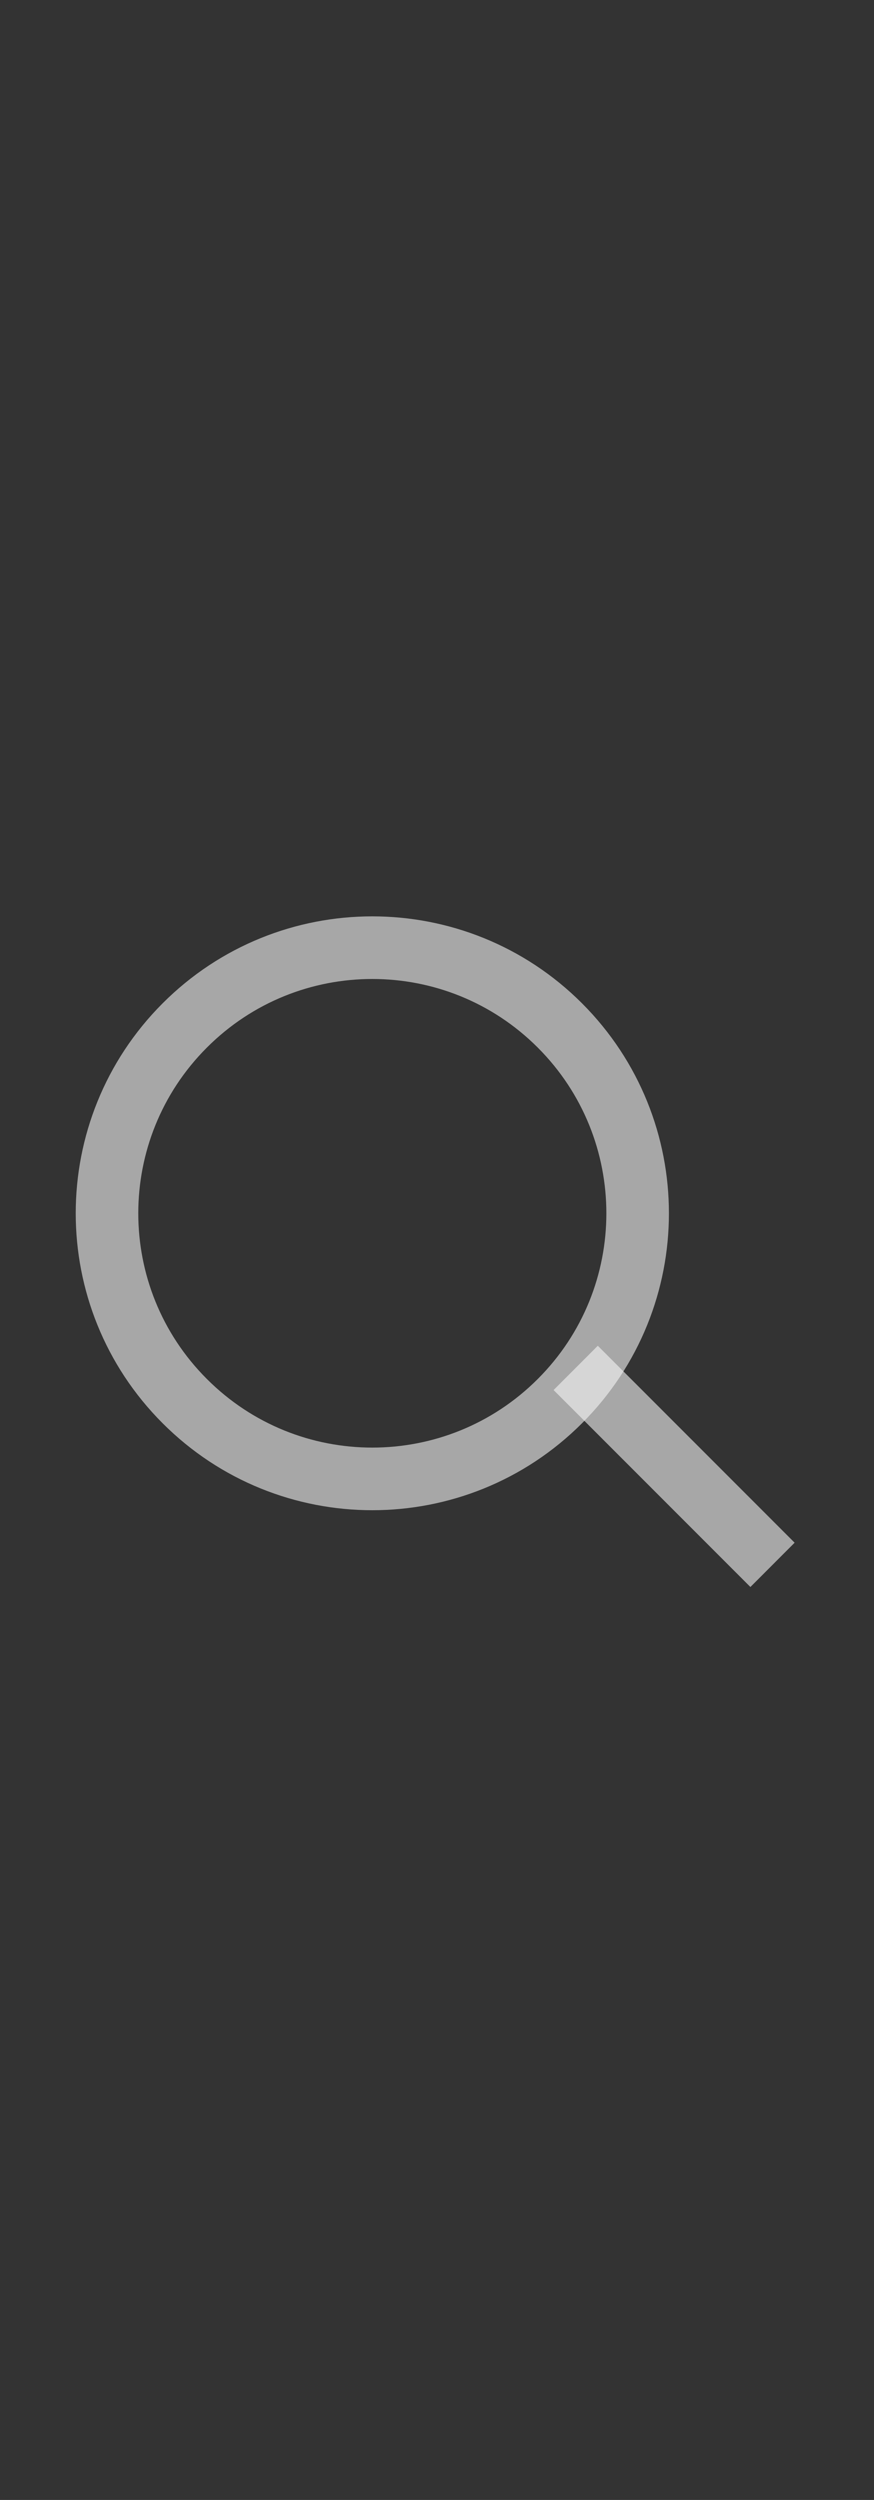 <svg width="14" height="40" viewBox="0 0 14 40" fill="none" xmlns="http://www.w3.org/2000/svg">
    <rect x="0" y="0" width="14" height="40" fill="#333333" stroke="none"/>
    <g clip-path="url(#clip0_21_1584)">
        <path d="M8.969 16.408C10.629 18.068 10.629 20.759 8.969 22.418C7.309 24.078 4.618 24.078 2.959 22.418C1.299 20.759 1.299 18.068 2.959 16.408C4.618 14.748 7.309 14.748 8.969 16.408Z" stroke="#F5F5F5" stroke-opacity="0.6" stroke-width="1.002"/>
        <path d="M9.576 22.241L12.02 24.684" stroke="#F5F5F5" stroke-opacity="0.6" stroke-width="1.002" stroke-linecap="square"/>
    </g>
    <defs>
        <clipPath id="clip0_21_1584">
            <rect width="12.75" height="12.75" fill="white" transform="translate(0.61 13.63)"/>
        </clipPath>
    </defs>
</svg>
